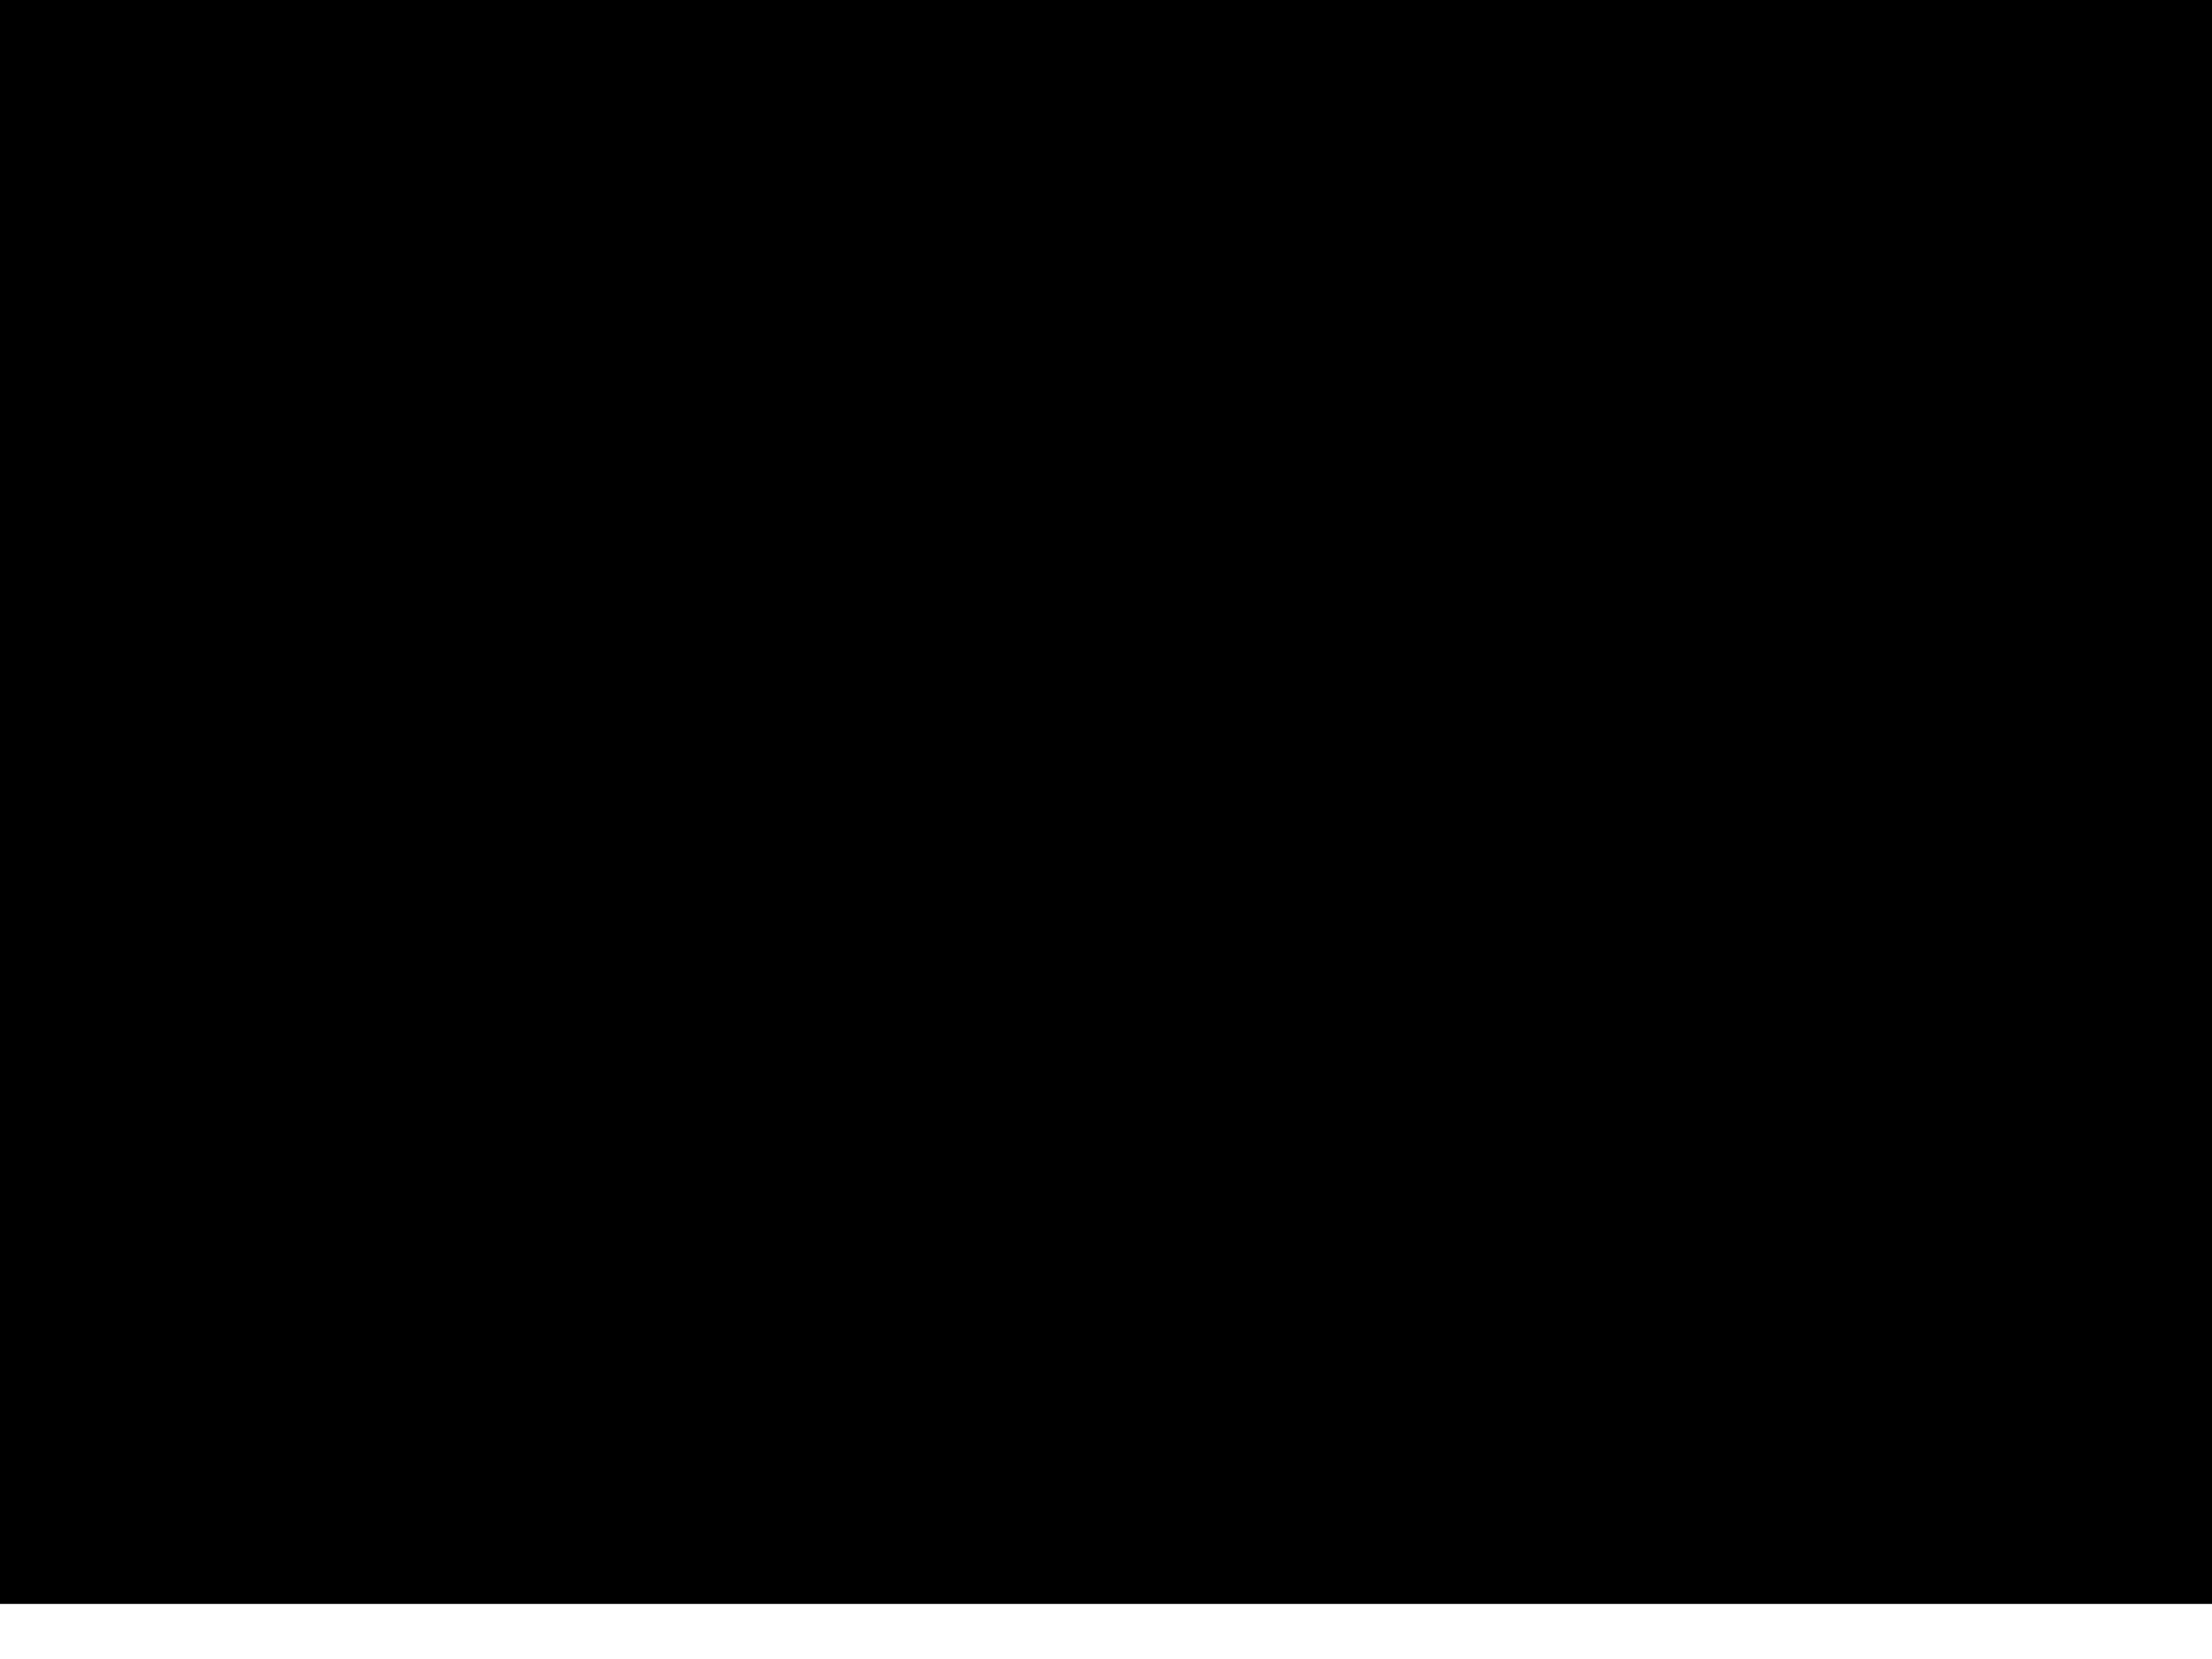 <svg width="16" height="12" viewBox="0 0 16 12" fill="none" xmlns="http://www.w3.org/2000/svg">
<rect x="0" y="0" width="16" height="12" fill="#808080" stroke="none"/>
<g clip-path="url(#clip0_236_2077)">
<rect width="16" height="12" fill="white" style="fill:white;fill-opacity:1;"/>
<path fill-rule="evenodd" clip-rule="evenodd" d="M0 -0.4H16V11.6H0V-0.4Z" fill="#F7FCFF" style="fill:#F7FCFF;fill:color(display-p3 0.969 0.988 1);fill-opacity:1;"/>
<path fill-rule="evenodd" clip-rule="evenodd" d="M0 -0.4V3.6H16V-0.4H0Z" fill="#C51918" style="fill:#C51918;fill:color(display-p3 0.771 0.099 0.096);fill-opacity:1;"/>
<path fill-rule="evenodd" clip-rule="evenodd" d="M0 7.6V11.6H16V7.6H0Z" fill="#409100" style="fill:#409100;fill:color(display-p3 0.25 0.567 0);fill-opacity:1;"/>
<path fill-rule="evenodd" clip-rule="evenodd" d="M8.01 3.915L7.715 4.124L7.819 3.774L7.532 3.553L7.892 3.545L8.01 3.2L8.128 3.545L8.488 3.553L8.201 3.774L8.306 4.124L8.01 3.915ZM6.761 4.221L6.466 4.43L6.57 4.08L6.283 3.859L6.643 3.852L6.761 3.506L6.88 3.852L7.24 3.859L6.953 4.08L7.057 4.43L6.761 4.221ZM5.495 5.349L5.79 5.14L6.086 5.349L5.982 4.999L6.269 4.778L5.909 4.771L5.79 4.426L5.672 4.771L5.312 4.778L5.599 4.999L5.495 5.349ZM5.478 6.332L5.183 6.541L5.287 6.191L5 5.97L5.36 5.962L5.478 5.617L5.597 5.962L5.957 5.97L5.67 6.191L5.774 6.541L5.478 6.332ZM10.212 6.541L10.507 6.332L10.803 6.541L10.698 6.191L10.986 5.97L10.625 5.962L10.507 5.617L10.389 5.962L10.029 5.97L10.316 6.191L10.212 6.541ZM10.126 5.14L9.83 5.349L9.934 4.999L9.647 4.778L10.007 4.771L10.126 4.426L10.244 4.771L10.604 4.778L10.317 4.999L10.421 5.349L10.126 5.14ZM8.874 4.43L9.169 4.221L9.465 4.43L9.36 4.08L9.647 3.859L9.287 3.852L9.169 3.506L9.051 3.852L8.691 3.859L8.978 4.08L8.874 4.43ZM6.334 7.977L6.242 7.649C6.752 7.511 7.337 7.442 7.998 7.442C8.659 7.442 9.245 7.511 9.755 7.649L9.663 7.977C9.185 7.848 8.63 7.783 7.998 7.783C7.367 7.783 6.812 7.848 6.334 7.977ZM6.965 7.451C6.762 7.486 6.595 7.289 6.595 7.289L6.797 7.205C6.791 7.065 6.875 6.979 6.875 6.979C6.944 7.01 7.037 7.182 7.037 7.182H7.22C7.22 7.182 7.169 7.416 6.965 7.451ZM9.37 7.323C9.37 7.323 9.204 7.52 9 7.485C8.797 7.45 8.746 7.216 8.746 7.216H8.929C8.929 7.216 9.022 7.044 9.09 7.013C9.09 7.013 9.175 7.1 9.168 7.239L9.37 7.323ZM7.973 7.389C7.766 7.395 7.629 7.177 7.629 7.177L7.84 7.122C7.854 6.983 7.949 6.909 7.949 6.909C8.012 6.949 8.081 7.132 8.081 7.132L8.262 7.158C8.262 7.158 8.179 7.383 7.973 7.389Z" fill="#FFBB00" style="fill:#FFBB00;fill:color(display-p3 1 0.733 0);fill-opacity:1;"/>
<path fill-rule="evenodd" clip-rule="evenodd" d="M7.979 6.449C7.979 6.449 7.745 6.986 7.375 7.027C7.006 7.069 6.819 6.722 6.819 6.722C6.819 6.722 6.794 7.083 6.356 7.222C5.917 7.361 5.686 6.806 5.686 6.806C5.686 6.806 5.915 7.01 6.269 6.921C6.623 6.832 6.763 6.503 6.763 6.503C6.763 6.503 7.025 6.846 7.375 6.674C7.726 6.503 7.92 6.294 7.92 6.093V5.492C7.92 5.492 7.83 5.336 7.673 5.336C7.516 5.336 7.472 5.446 7.472 5.446C7.472 5.446 7.411 4.821 7.975 4.783L7.975 4.781L7.991 4.782L8.006 4.781L8.006 4.783C8.571 4.821 8.51 5.446 8.51 5.446C8.51 5.446 8.466 5.336 8.309 5.336C8.152 5.336 8.061 5.492 8.061 5.492V6.093C8.061 6.294 8.255 6.503 8.606 6.674C8.957 6.846 9.219 6.503 9.219 6.503C9.219 6.503 9.359 6.832 9.713 6.921C10.067 7.01 10.295 6.806 10.295 6.806C10.295 6.806 10.065 7.361 9.626 7.222C9.187 7.083 9.163 6.722 9.163 6.722C9.163 6.722 8.975 7.069 8.606 7.027C8.237 6.986 8.002 6.449 8.002 6.449L7.991 5.74L7.979 6.449ZM7.974 4.951C7.714 4.951 7.661 5.171 7.661 5.171C7.89 5.171 7.974 5.271 7.974 5.271C7.974 5.271 8.144 5.171 8.315 5.171C8.315 5.171 8.234 4.951 7.974 4.951Z" fill="#FFBB00" style="fill:#FFBB00;fill:color(display-p3 1 0.733 0);fill-opacity:1;"/>
</g>
<defs>
<clipPath id="clip0_236_2077">
<rect width="16" height="12" fill="white" style="fill:white;fill-opacity:1;"/>
</clipPath>
</defs>
</svg>
